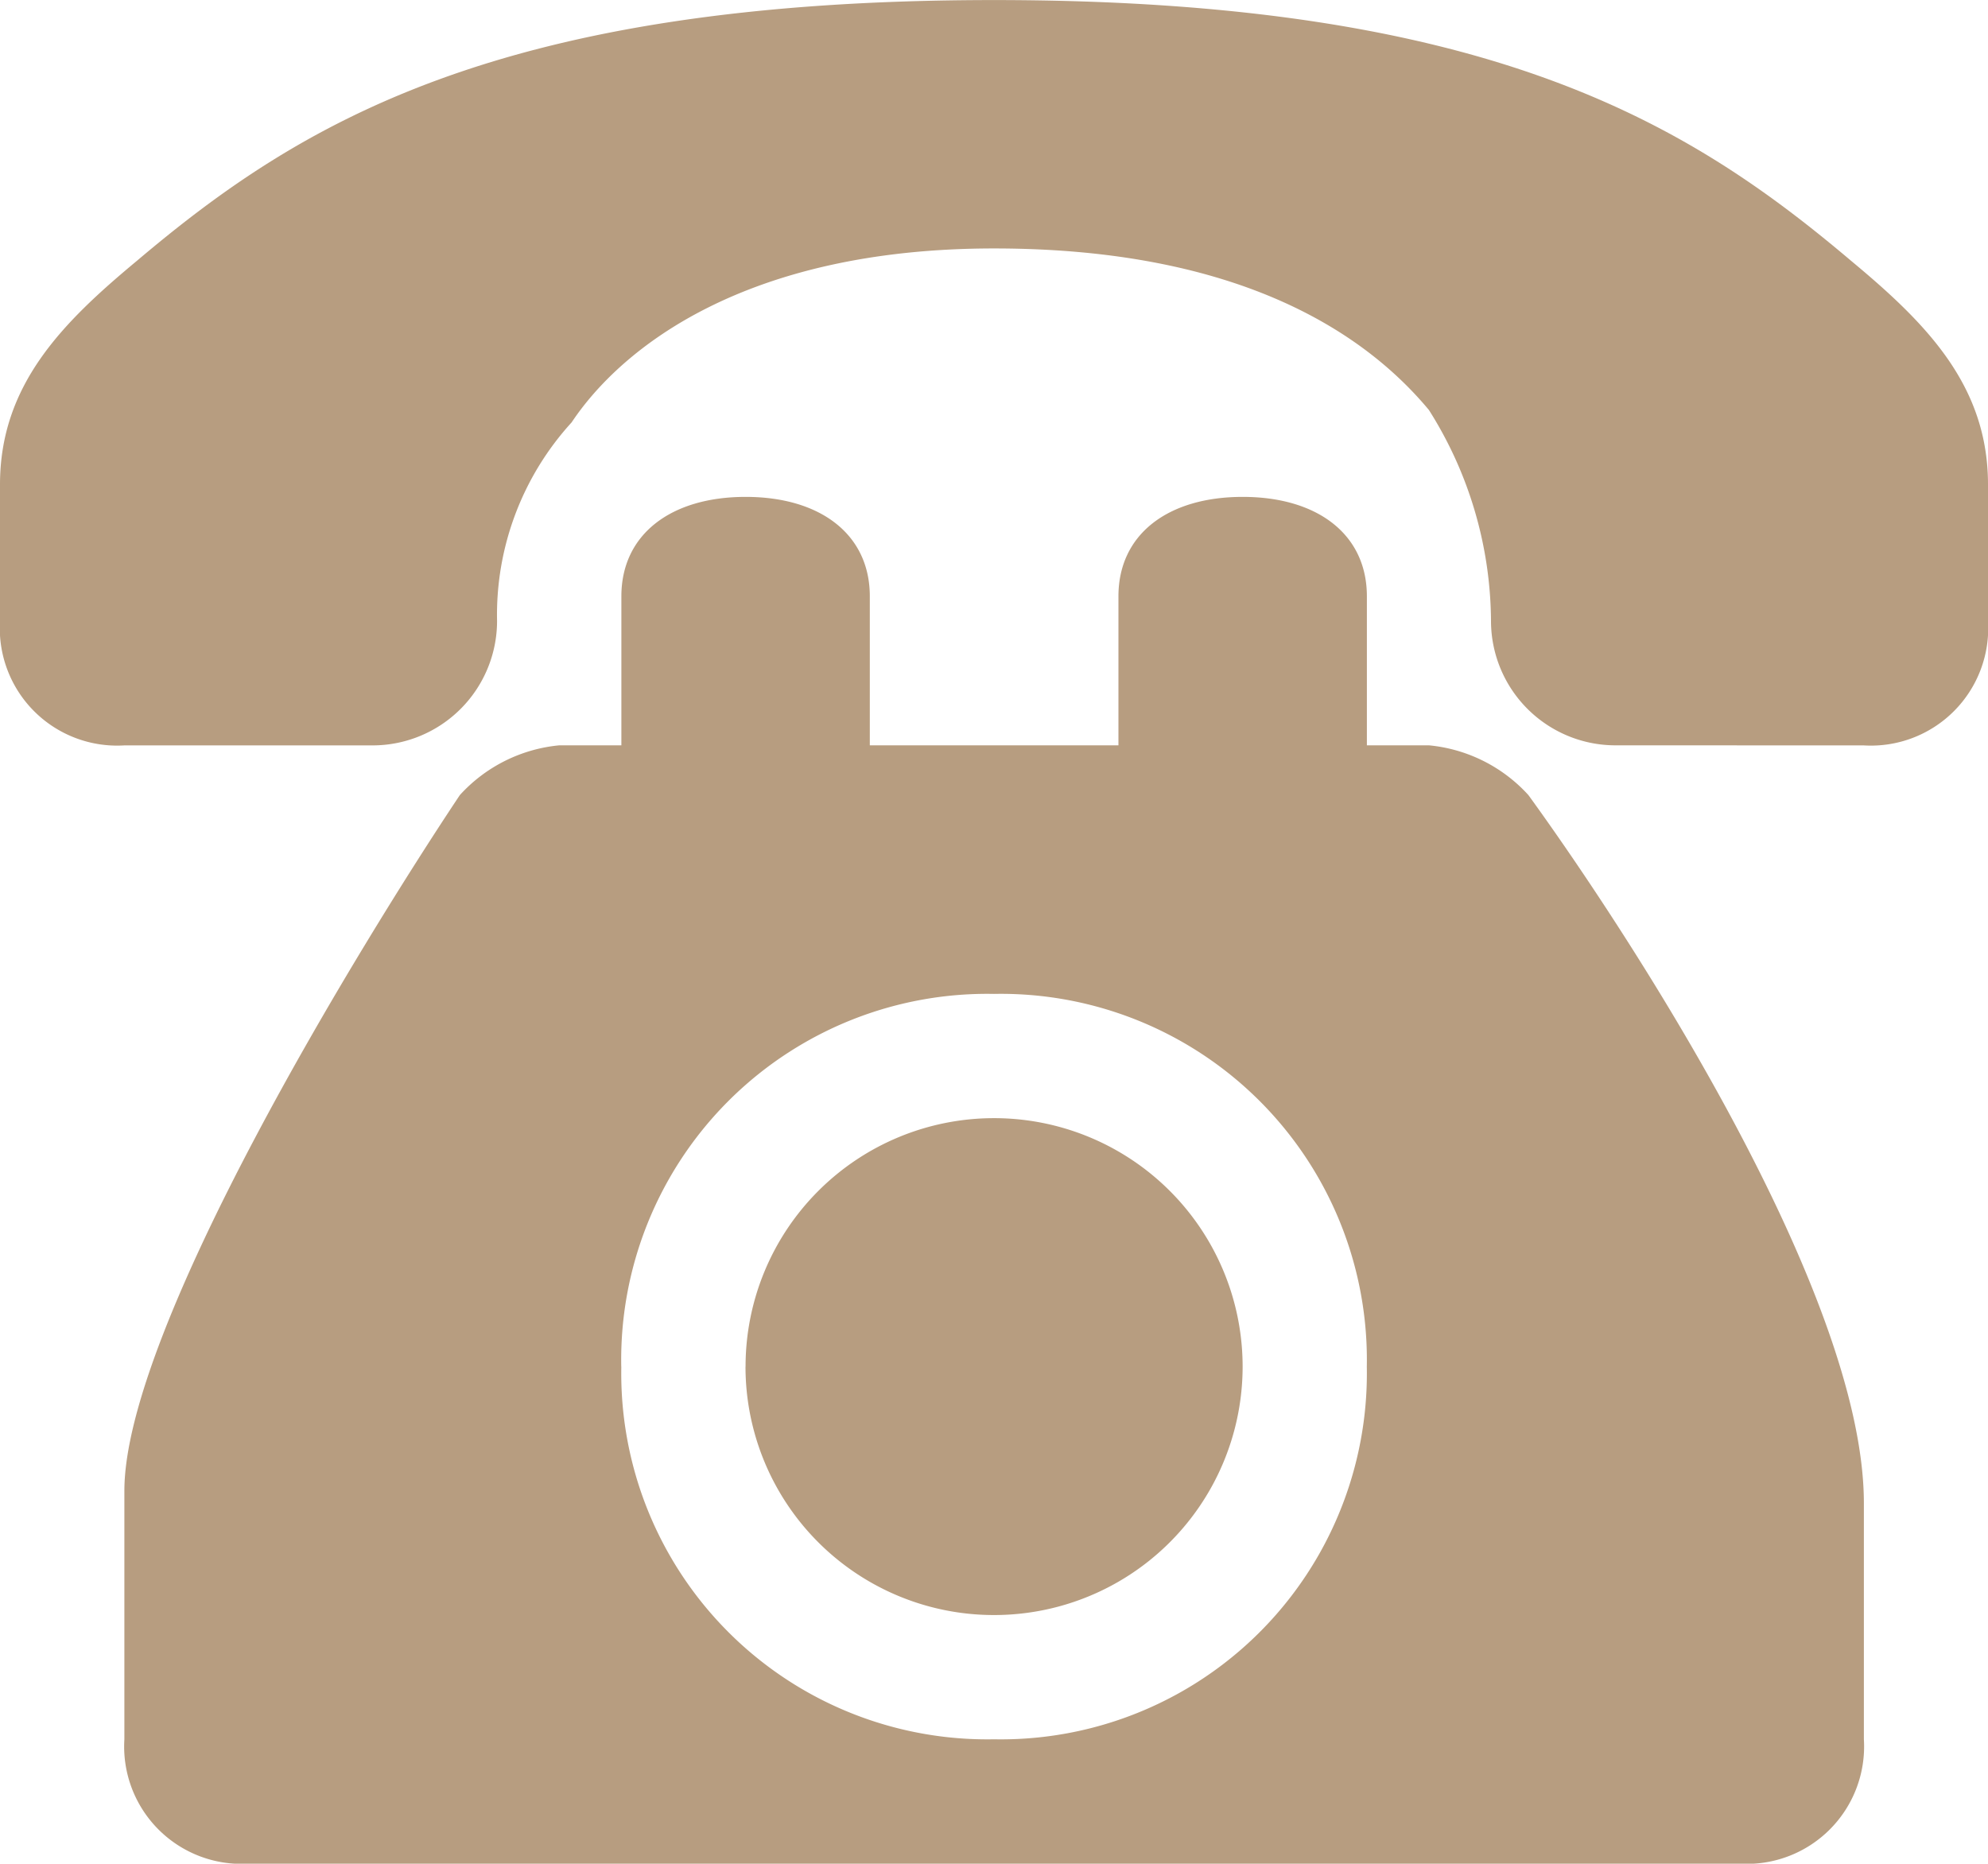<svg xmlns="http://www.w3.org/2000/svg" width="31.408" height="29.443" viewBox="0 0 31.408 29.443"><path d="M-9068.073,1630.444a1.854,1.854,0,0,1-1.963-1.965v-3.925c0-2.552,3.729-8.636,5.3-10.992a2.433,2.433,0,0,1,1.571-.786h.981v-2.354c0-.981.785-1.571,1.963-1.571s1.962.59,1.962,1.571v2.354h3.928v-2.354c0-.981.783-1.571,1.963-1.571s1.962.59,1.962,1.571v2.354h.981a2.433,2.433,0,0,1,1.571.786c1.568,2.161,5.3,7.853,5.3,11.188v3.729a1.854,1.854,0,0,1-1.963,1.965Zm5.888-7.853a5.782,5.782,0,0,0,5.888,5.888,5.782,5.782,0,0,0,5.89-5.888,5.782,5.782,0,0,0-5.89-5.888A5.782,5.782,0,0,0-9062.186,1622.592Zm1.963,0a3.925,3.925,0,0,1,3.925-3.925,3.926,3.926,0,0,1,3.928,3.925,3.926,3.926,0,0,1-3.928,3.925A3.925,3.925,0,0,1-9060.223,1622.592Zm13.74-9.815a1.967,1.967,0,0,1-1.963-1.963,6.29,6.29,0,0,0-.981-3.335c-.981-1.179-2.943-2.552-6.871-2.552s-5.888,1.571-6.673,2.748a4.511,4.511,0,0,0-1.178,3.14,1.967,1.967,0,0,1-1.963,1.963h-3.925a1.854,1.854,0,0,1-1.965-1.963v-2.158c0-1.571.981-2.552,2.161-3.533,2.552-2.158,5.691-4.121,13.542-4.121s10.992,1.963,13.544,4.121c1.18.981,2.161,1.963,2.161,3.533v2.158a1.854,1.854,0,0,1-1.965,1.963Z" transform="translate(9072.001 -1601.001)" fill="#b79d80"/></svg>